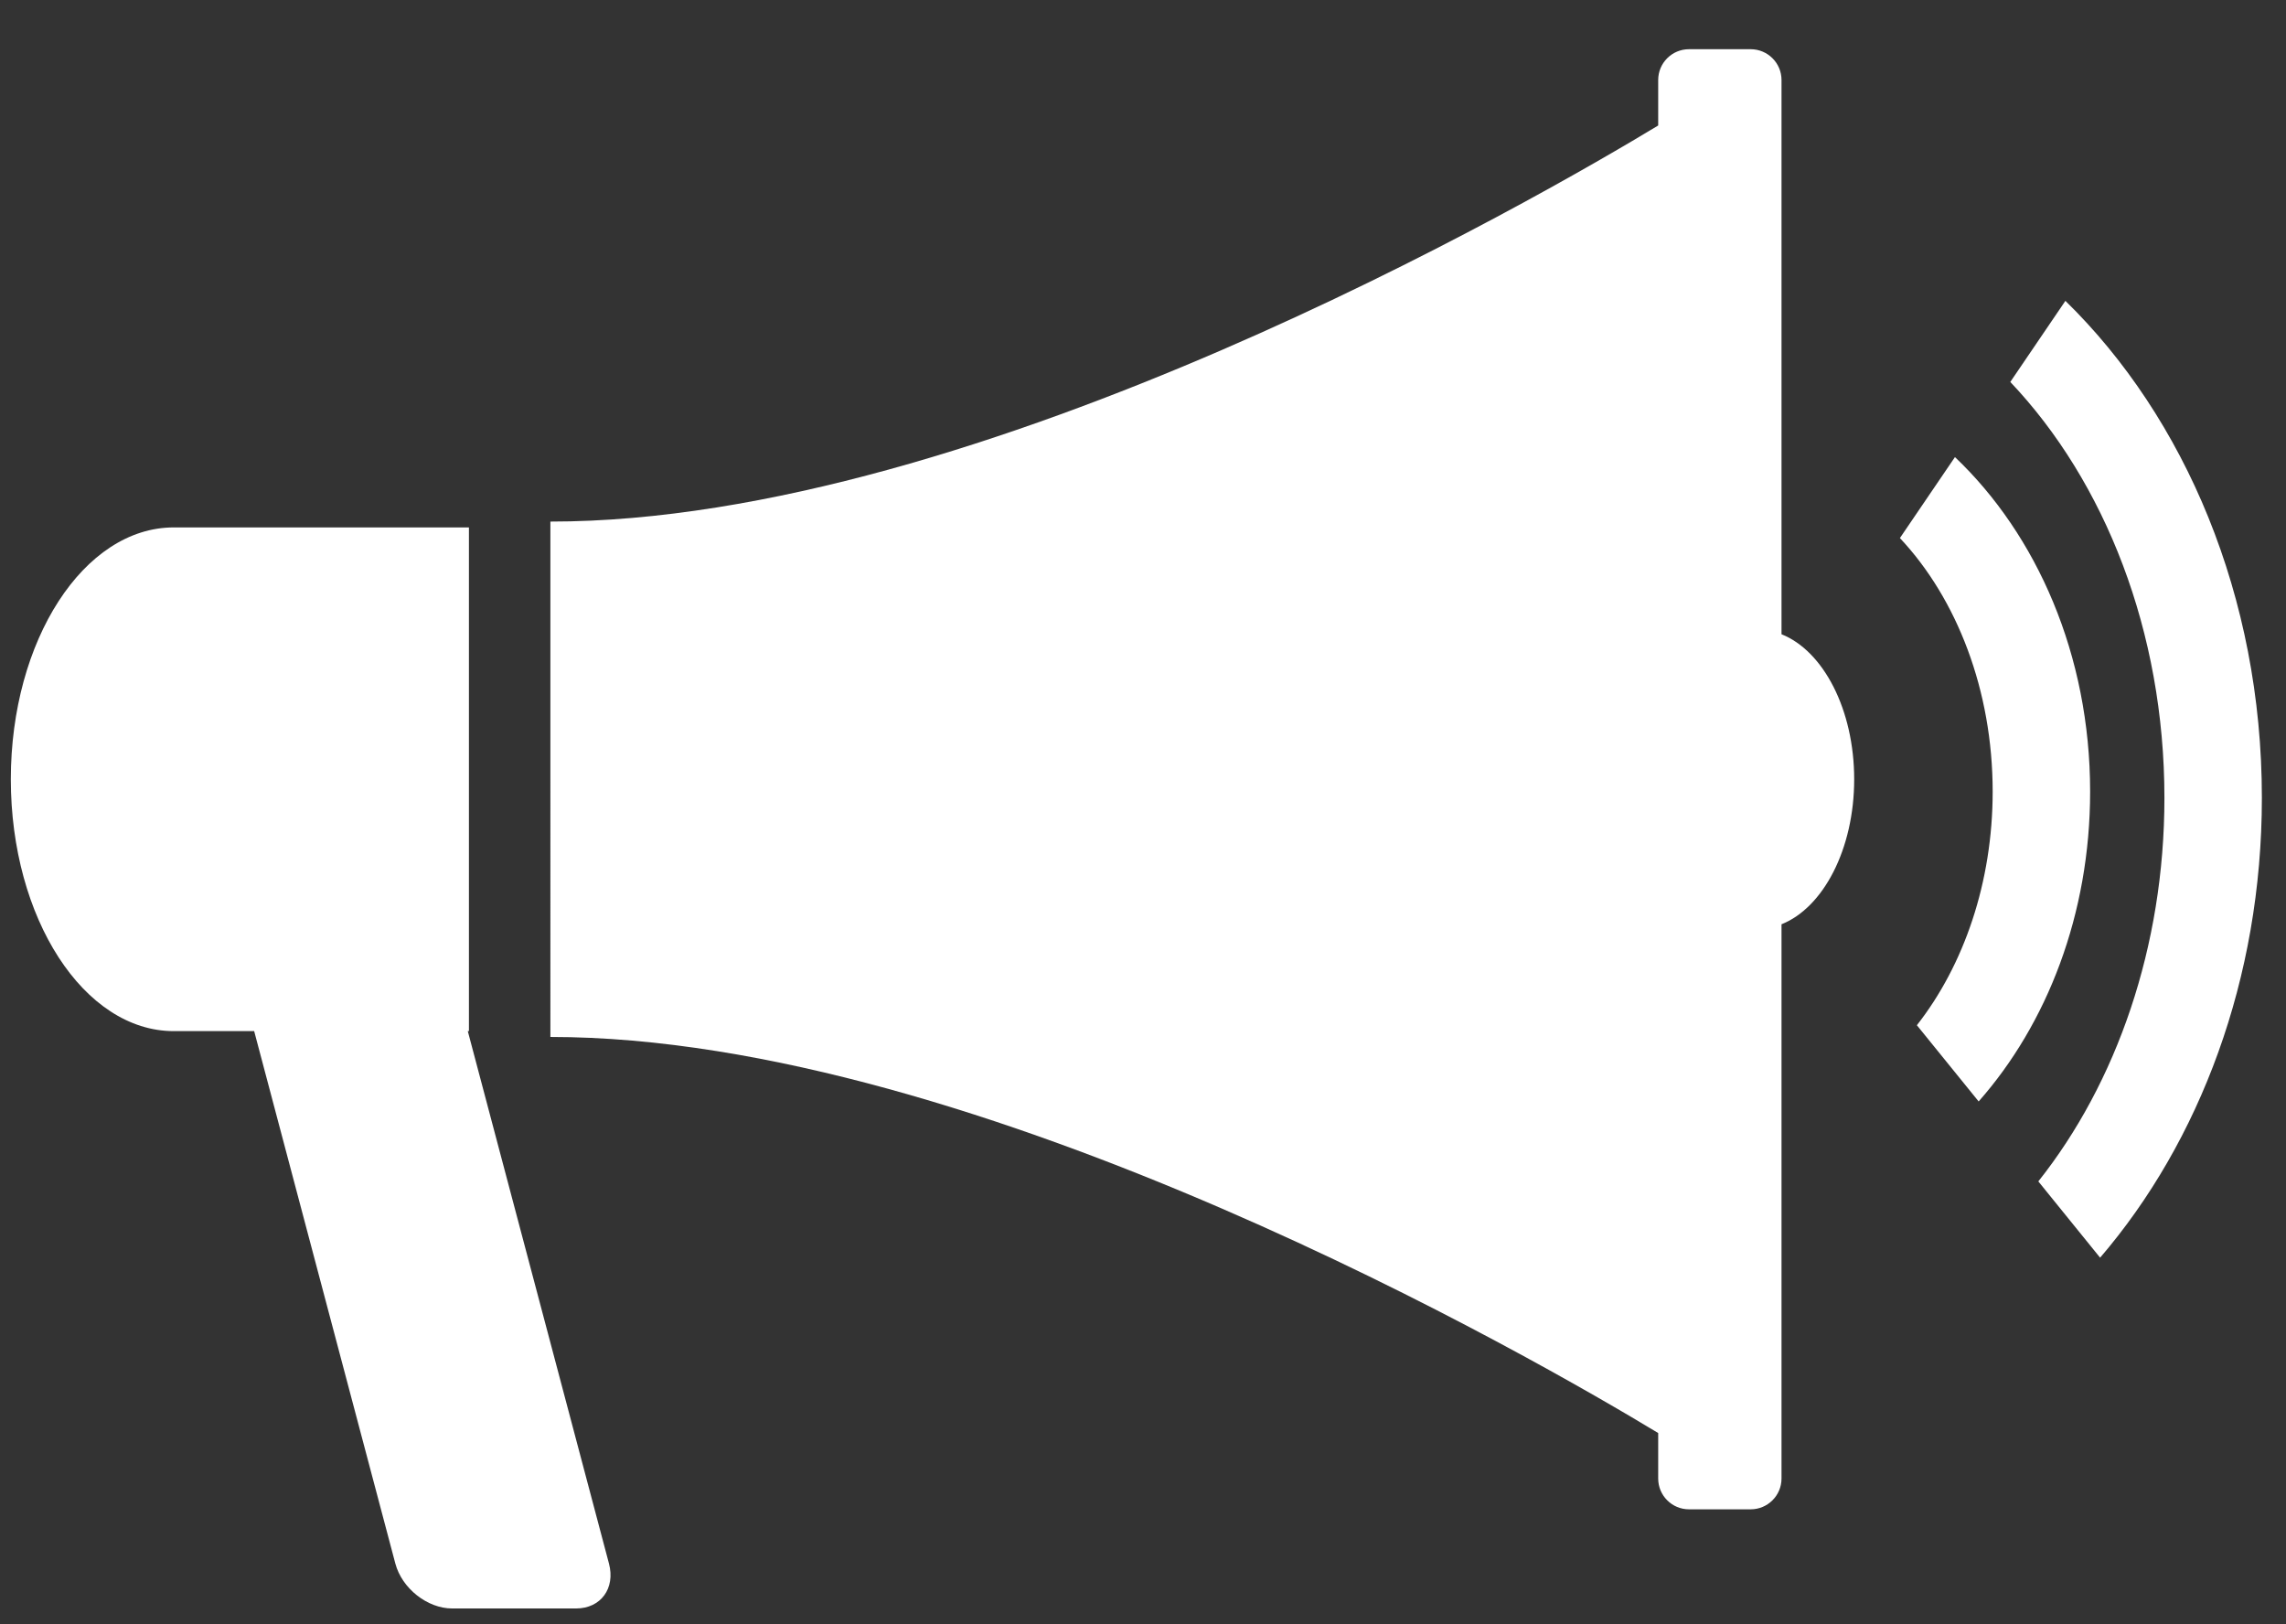 <svg xmlns="http://www.w3.org/2000/svg" width="38" height="27">
    <rect width="100%" height="100%" fill="#333333" stroke="none"/>
    <path fill="#FFF" fill-rule="evenodd" d="M7.795 8.767v8.373h-.019l2.347 8.851c.109.412-.136.746-.548.746H7.516c-.412 0-.835-.334-.944-.746L4.225 17.14H2.889C1.394 17.14.18 15.264.18 12.954c0-2.311 1.214-4.187 2.709-4.187h4.906zM34.333 5.001c1.984 1.939 3.266 4.909 3.266 8.261 0 3.014-1.037 5.719-2.689 7.644l-1.027-1.268c1.299-1.636 2.096-3.898 2.096-6.376 0-2.762-.989-5.255-2.562-6.913l.916-1.348z"/>
    <path fill="#FFF" fill-rule="evenodd" d="M32.497 7.598c1.36 1.292 2.247 3.291 2.247 5.56 0 2.042-.718 3.865-1.853 5.151l-1.027-1.267c.783-.998 1.26-2.379 1.26-3.884 0-1.679-.593-3.204-1.542-4.214l.915-1.346zM27.564 2.086V1.33c0-.283.229-.512.512-.512h1.025c.283 0 .513.229.513.512v9.213c.694.276 1.208 1.251 1.208 2.411 0 1.159-.514 2.134-1.208 2.41v9.213c0 .283-.23.512-.513.512h-1.025c-.283 0-.512-.229-.512-.512v-.756c-1.948-1.179-11.271-6.584-18.415-6.584V8.67c7.144 0 16.467-5.405 18.415-6.584z"/>
</svg>

